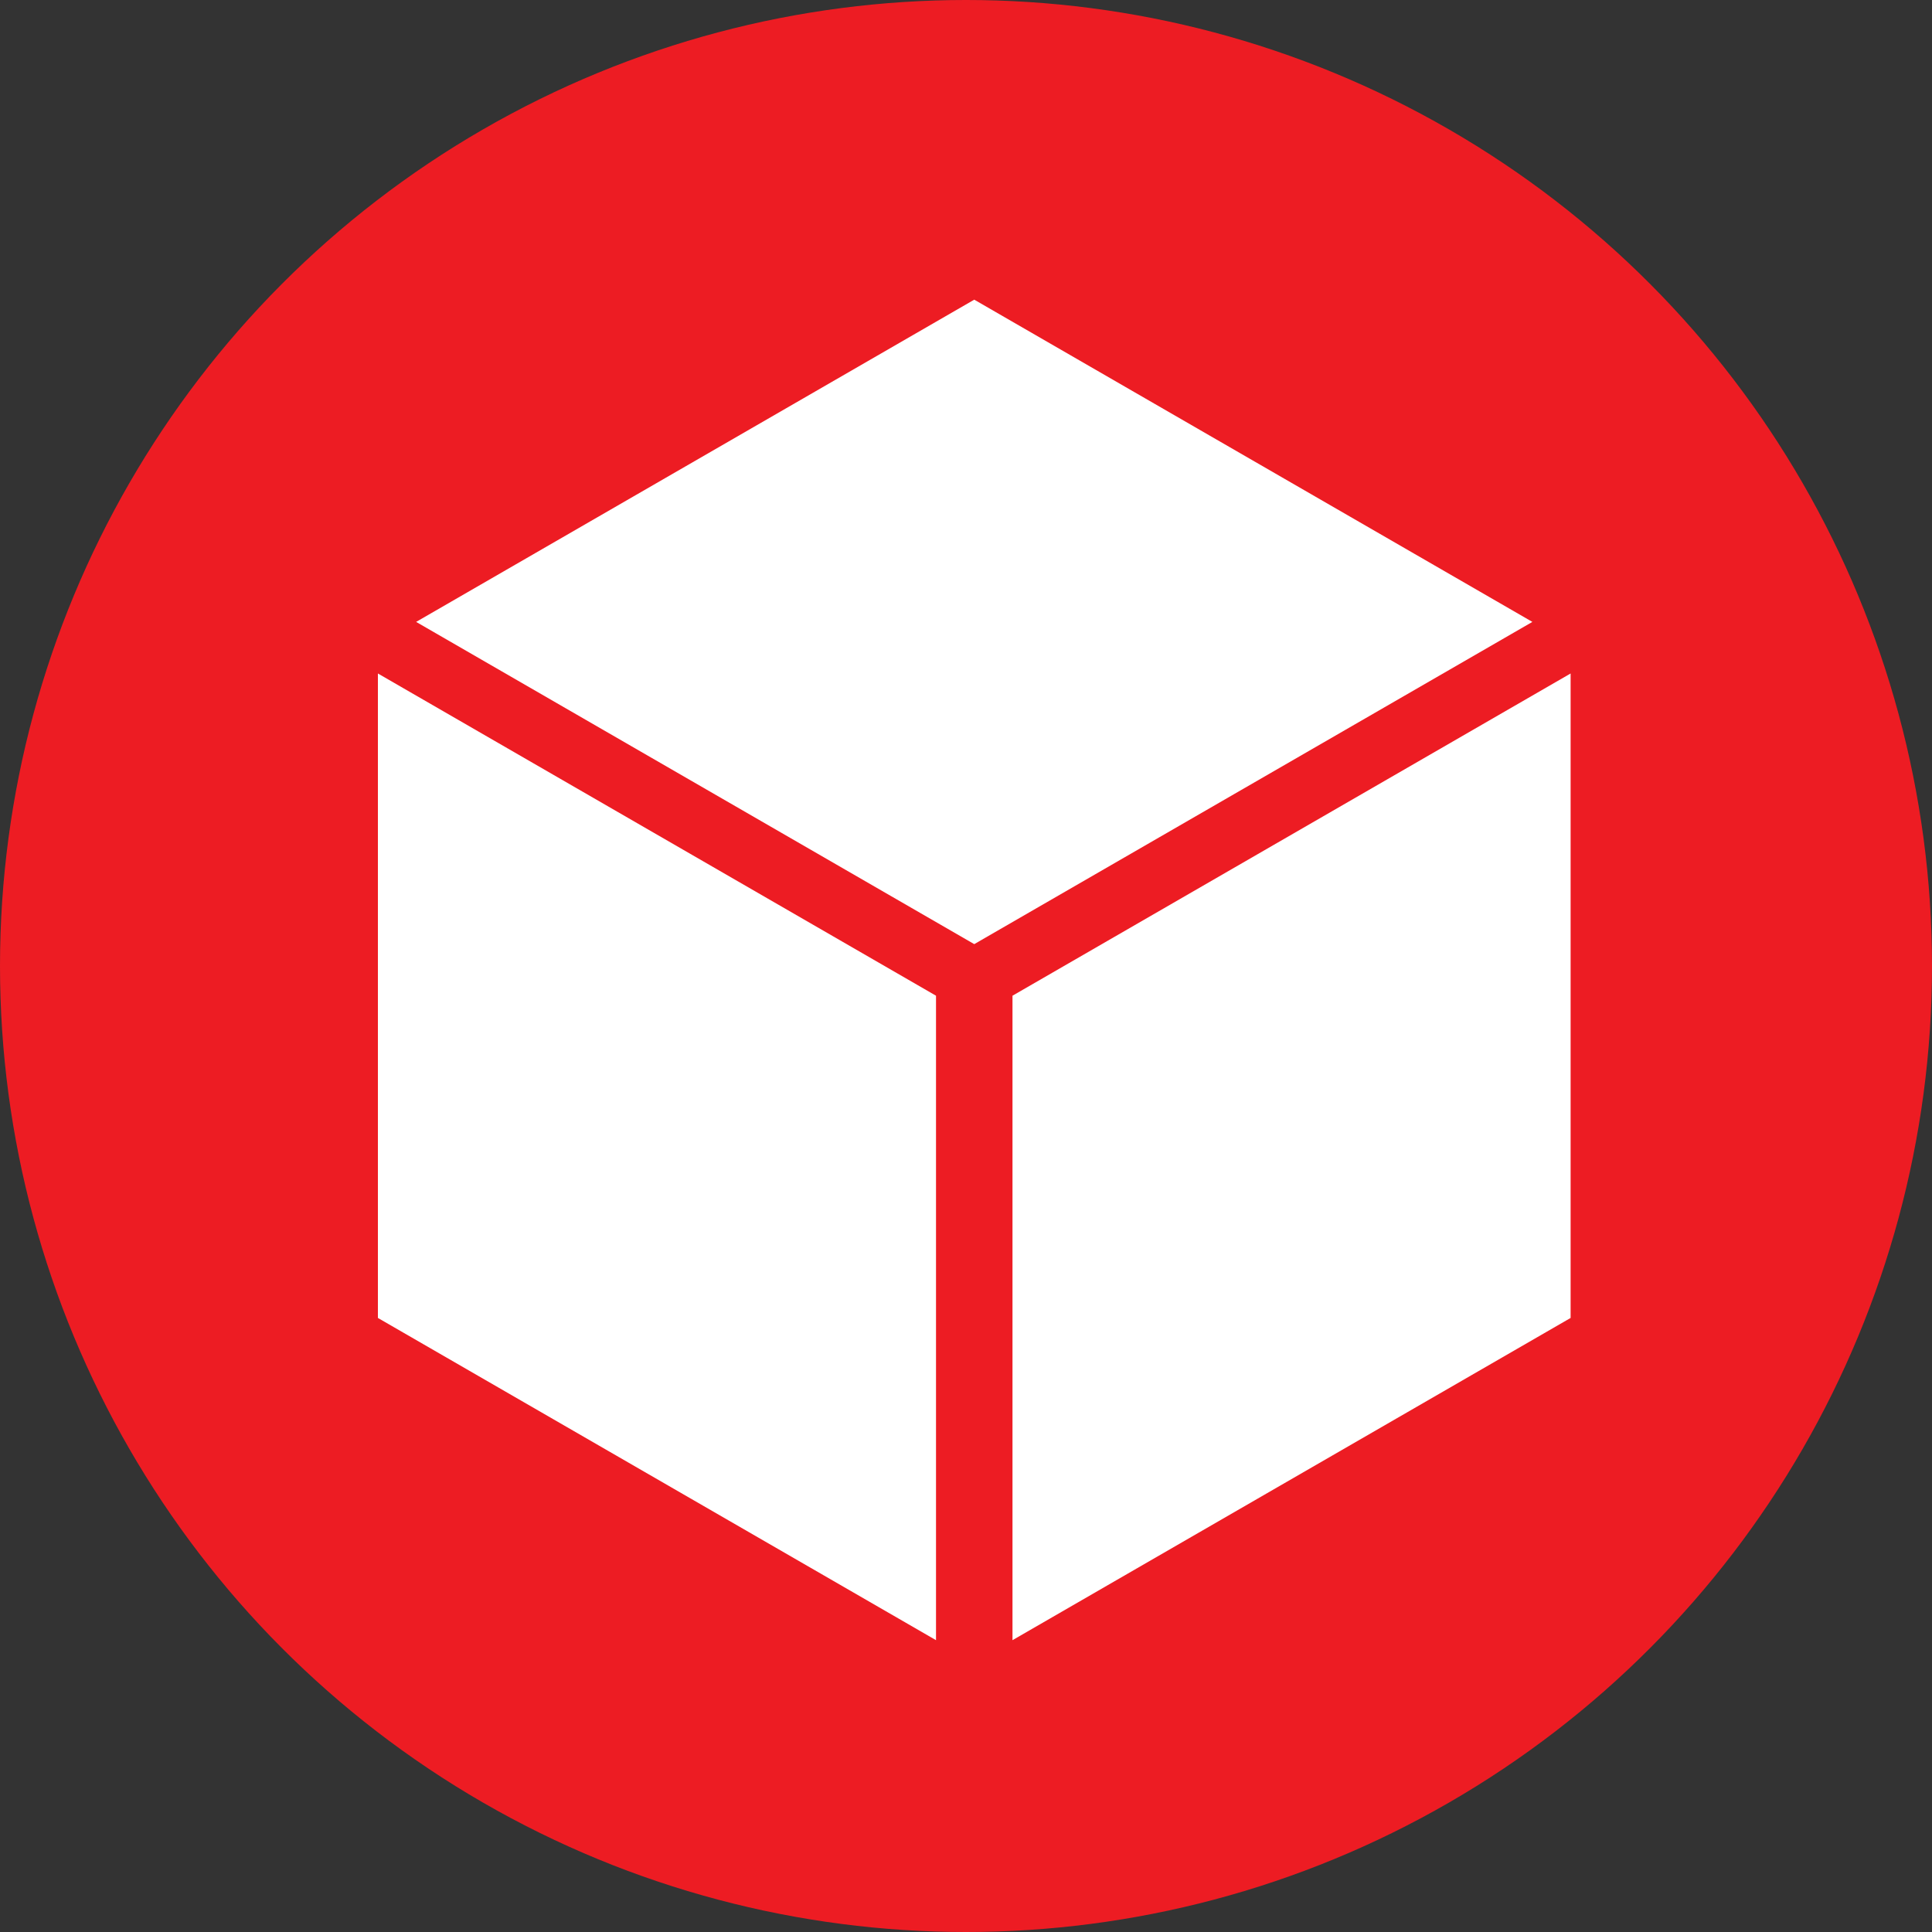 <svg xmlns="http://www.w3.org/2000/svg" xmlns:xlink="http://www.w3.org/1999/xlink" width="1168.746" height="1168.746" viewBox="0 0 1168.746 1168.746"><rect x="0" y="0" width="1168.746" height="1168.746" fill="#333333" stroke="none"/><defs><style>.a{fill:none;}.b{clip-path:url(#a);}.c{fill:#ed1c23;}.d{clip-path:url(#c);}.e{fill:#fff;}</style><clipPath id="a"><rect class="a" width="1168.746" height="1168.746"/></clipPath><clipPath id="c"><rect class="a" width="721.521" height="810.928"/></clipPath></defs><g class="b" transform="translate(0 0)"><g class="b"><circle class="c" cx="584.373" cy="584.373" r="584.373"/></g><g class="d" transform="translate(228.606 181.283)"><g transform="translate(721.521 810.928) rotate(180)"><path class="e" d="M337.63,0,0,194.931V584.792l337.63-194.93Z"/><path class="e" d="M0,0V389.862l337.63,194.93V194.931Z" transform="translate(383.891)"/><path class="e" d="M0,194.931,337.63,389.861,675.26,194.931,337.63,0Z" transform="translate(23.131 421.067)"/></g></g></g></svg>